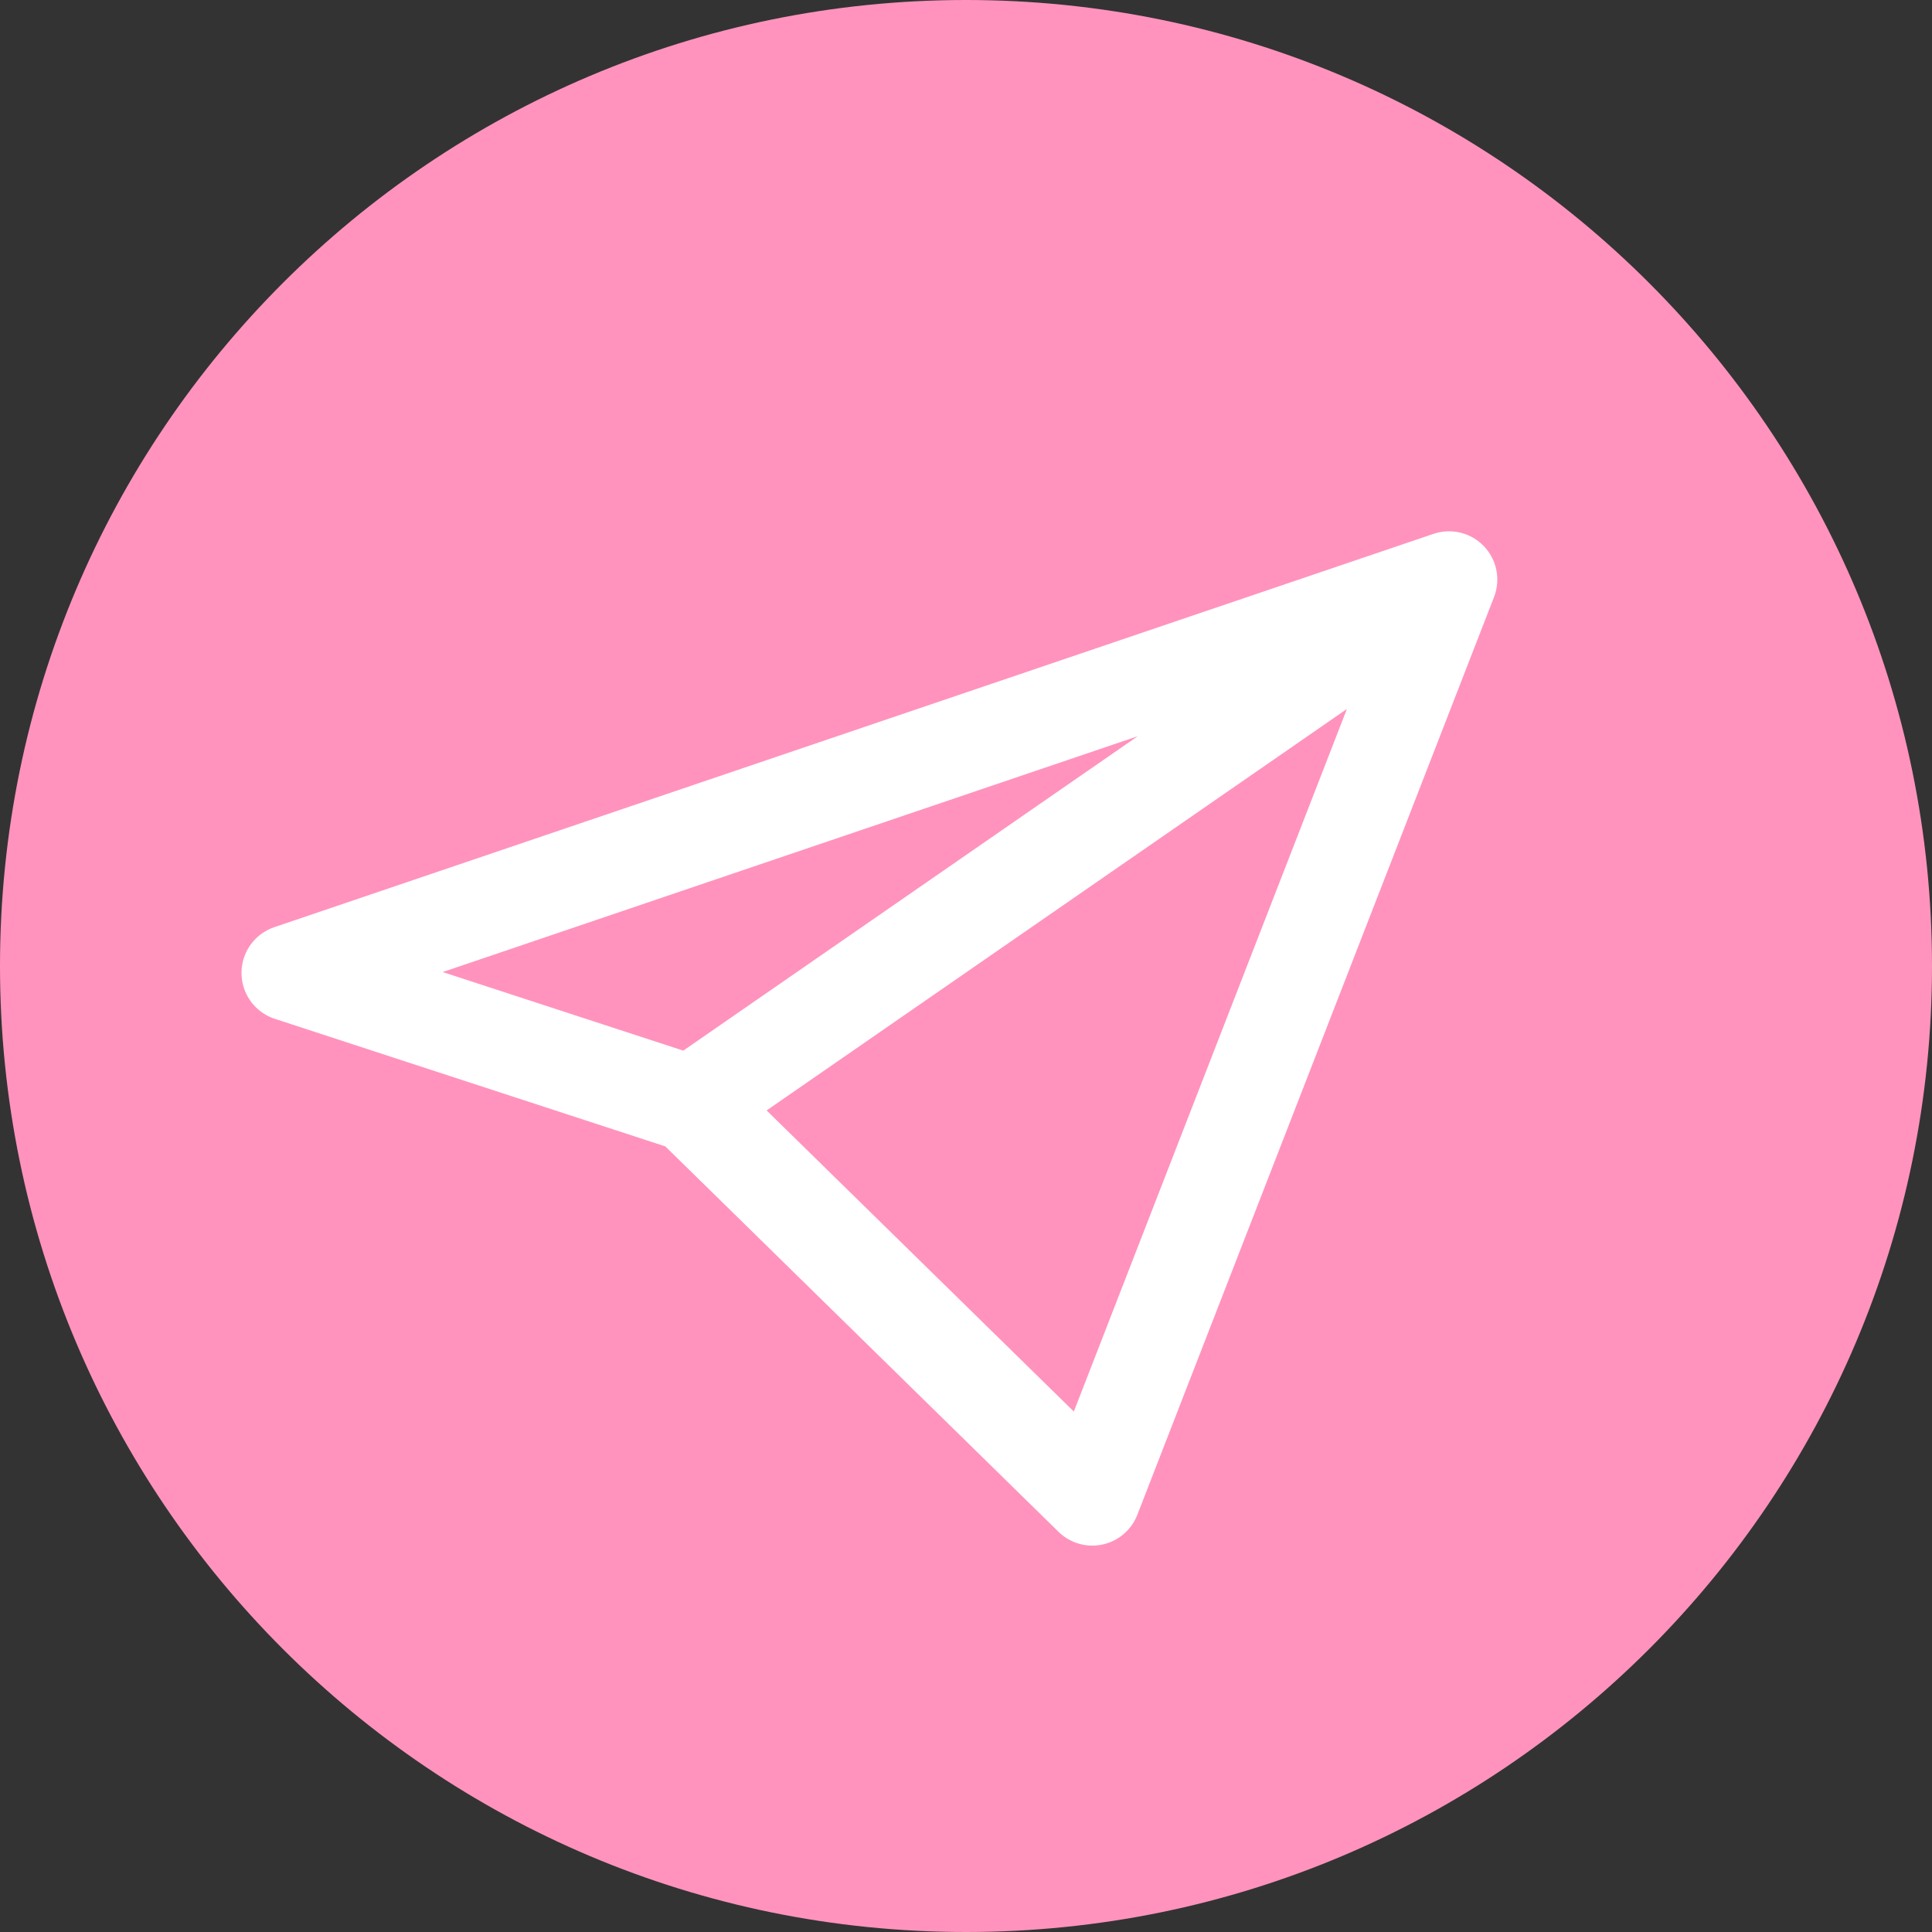 <?xml version="1.0" encoding="UTF-8"?> <svg xmlns="http://www.w3.org/2000/svg" width="45" height="45" viewBox="0 0 45 45" fill="none"><rect x="0" y="0" width="45" height="45" fill="#333333" stroke="none"/><path d="M22.5 45C34.927 45 45 34.927 45 22.5C45 10.073 34.927 0 22.5 0C10.073 0 0 10.073 0 22.5C0 34.927 10.073 45 22.5 45Z" fill="#FF93BD"></path><path d="M33.75 13.5L6.75 22.661L16.096 25.714M33.75 13.5L16.096 25.714L33.75 13.5ZM33.75 13.5L25.442 34.875L16.096 25.714" fill="#FF93BD"></path><path d="M33.75 13.5L6.75 22.661L16.096 25.714M33.75 13.5L16.096 25.714M33.75 13.5L25.442 34.875L16.096 25.714" stroke="white" stroke-width="2.25" stroke-linecap="round" stroke-linejoin="round"></path></svg> 